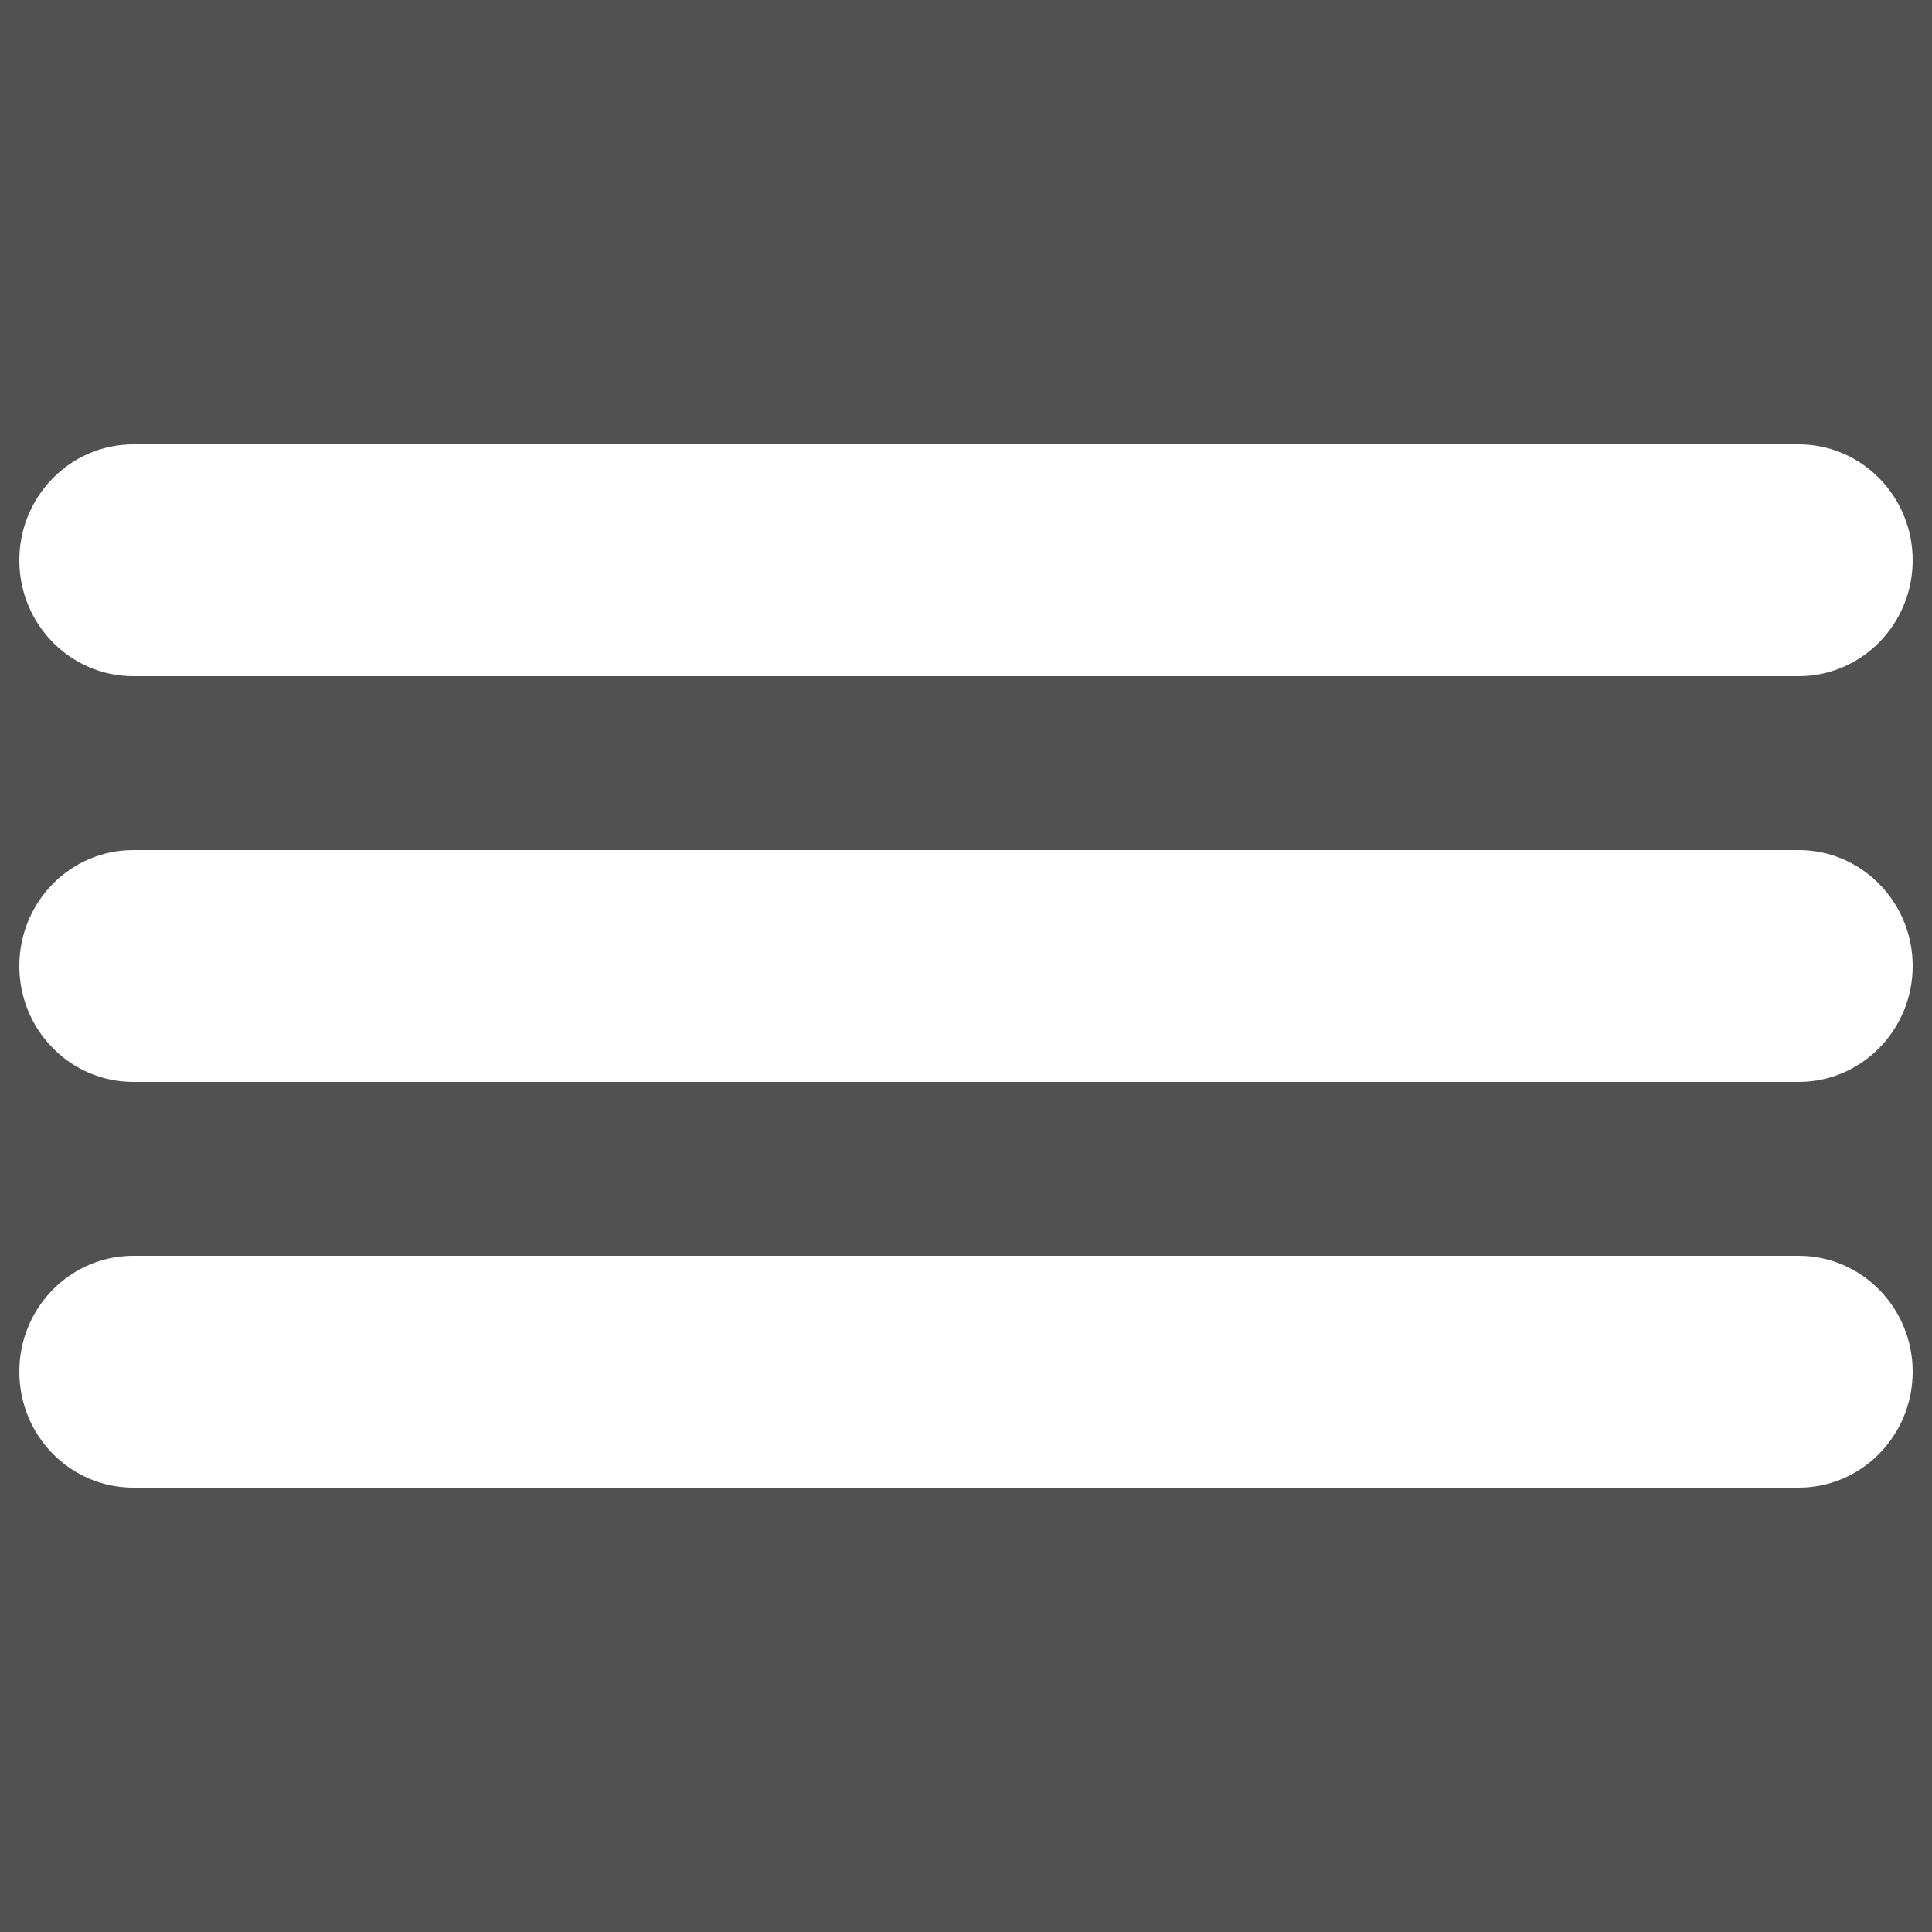 <svg width="16" height="16" viewBox="0 0 16 16" fill="none" xmlns="http://www.w3.org/2000/svg">
<rect width="16" height="16" fill="#515151"/>
<path d="M14.896 12.32H1.104C0.583 12.32 0.16 11.891 0.16 11.36C0.16 10.829 0.583 10.4 1.104 10.4H14.896C15.417 10.4 15.84 10.83 15.84 11.36C15.84 11.89 15.417 12.32 14.896 12.32Z" fill="white"/>
<path d="M14.896 8.96H1.104C0.583 8.96 0.16 8.531 0.16 8C0.16 7.469 0.583 7.04 1.104 7.04H14.896C15.417 7.04 15.84 7.47 15.84 8C15.84 8.53 15.417 8.96 14.896 8.96Z" fill="white"/>
<path d="M14.896 5.6H1.104C0.583 5.6 0.16 5.17 0.16 4.64C0.16 4.11 0.583 3.68 1.104 3.68H14.896C15.417 3.68 15.84 4.11 15.84 4.64C15.84 5.17 15.417 5.6 14.896 5.6Z" fill="white"/>
</svg>
